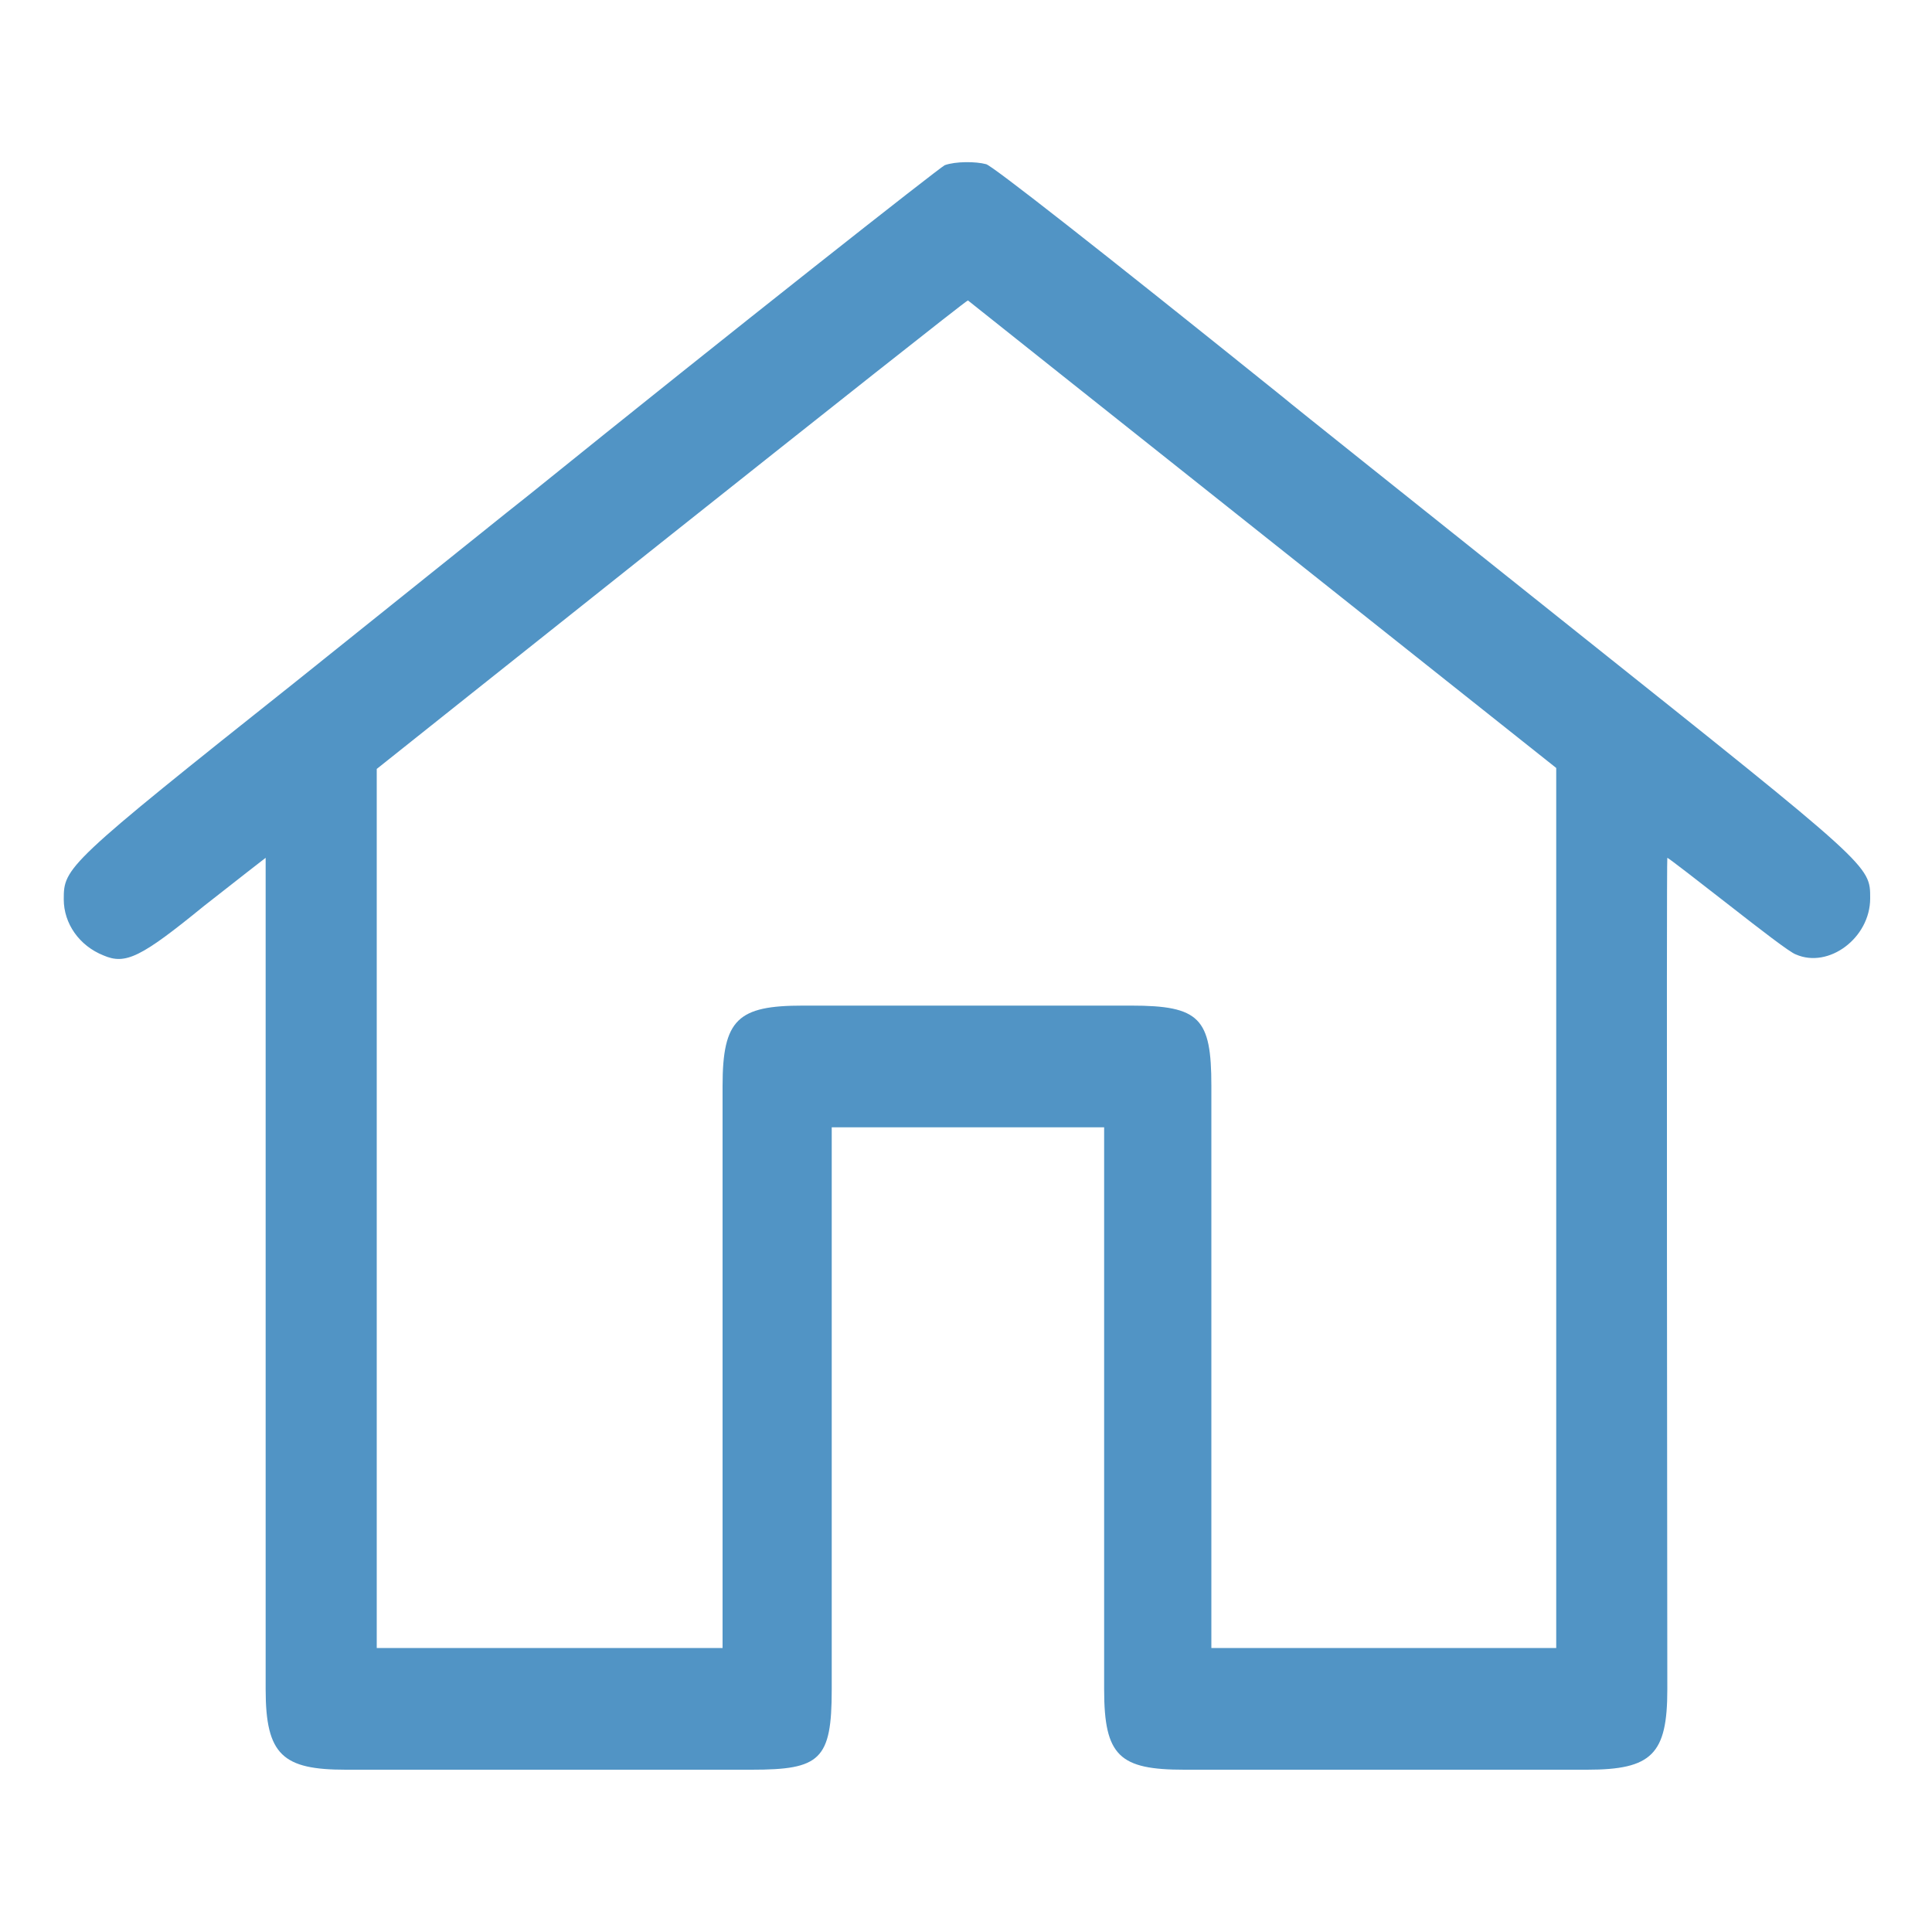 <?xml version="1.0" encoding="utf-8"?>
<!DOCTYPE svg PUBLIC "-//W3C//DTD SVG 1.1//EN" "http://www.w3.org/Graphics/SVG/1.1/DTD/svg11.dtd">
<svg version="1.1" xmlns="http://www.w3.org/2000/svg" xmlns:xlink="http://www.w3.org/1999/xlink" x="0px" y="0px"
	 width="20px" height="20px" viewBox="-5 15 20 20" enable-background="new -5 15 20 20" xml:space="preserve">
<g transform="translate(0,452) scale(0.1,-0.1)">
	<path fill="#5194C5" d="M47.8,4352.9c-0.6-0.3-21.7-16.9-43-34.1c-0.8-0.6-11.6-9.3-24.1-19.3c-23.9-19-24.1-19.3-24.1-22.6
		c0-2.5,1.6-4.8,4.1-5.8c2.3-1,3.9-0.2,10.4,5.1c3.3,2.6,6.4,5,6.4,5v-45.3c0,0,0-32.4,0-40.8c0-6.8,1.8-8.3,8.3-8.3
		c6.6,0,34.9,0,42,0s8.3,1,8.3,8.3c0,7.3,0,58.2,0,58.2h28.2c0,0,0-51.2,0-58.2c0-6.9,1.6-8.3,8.3-8.3c6.7,0,35,0,41.7,0
		c6.7,0,8.3,1.6,8.3,8.3c0,6.7-0.1,86.1,0,86.1c0.1,0,3.2-2.4,6.4-4.9c3.2-2.5,6.3-4.9,6.9-5.1c3.4-1.5,7.7,1.7,7.7,5.8
		c0,3.4,0.2,3.2-30.4,27.6c-15.9,12.7-29.6,23.6-30.4,24.3c-19.4,15.6-29.9,23.8-30.7,24.1C51,4353.3,48.9,4353.3,47.8,4352.9z
		 M111.1,4290.5v-91.1H75.4c0,0,0,51.2,0,58.2s-1.2,8.3-8.3,8.3s-27.4,0-34,0c-6.7,0-8.3-1.4-8.3-8.3c0-6.9,0-58.2,0-58.2H-11v91
		c0,0,61,48.6,61.2,48.5C50.3,4338.8,111.1,4290.5,111.1,4290.5z"/>
</g>
</svg>
